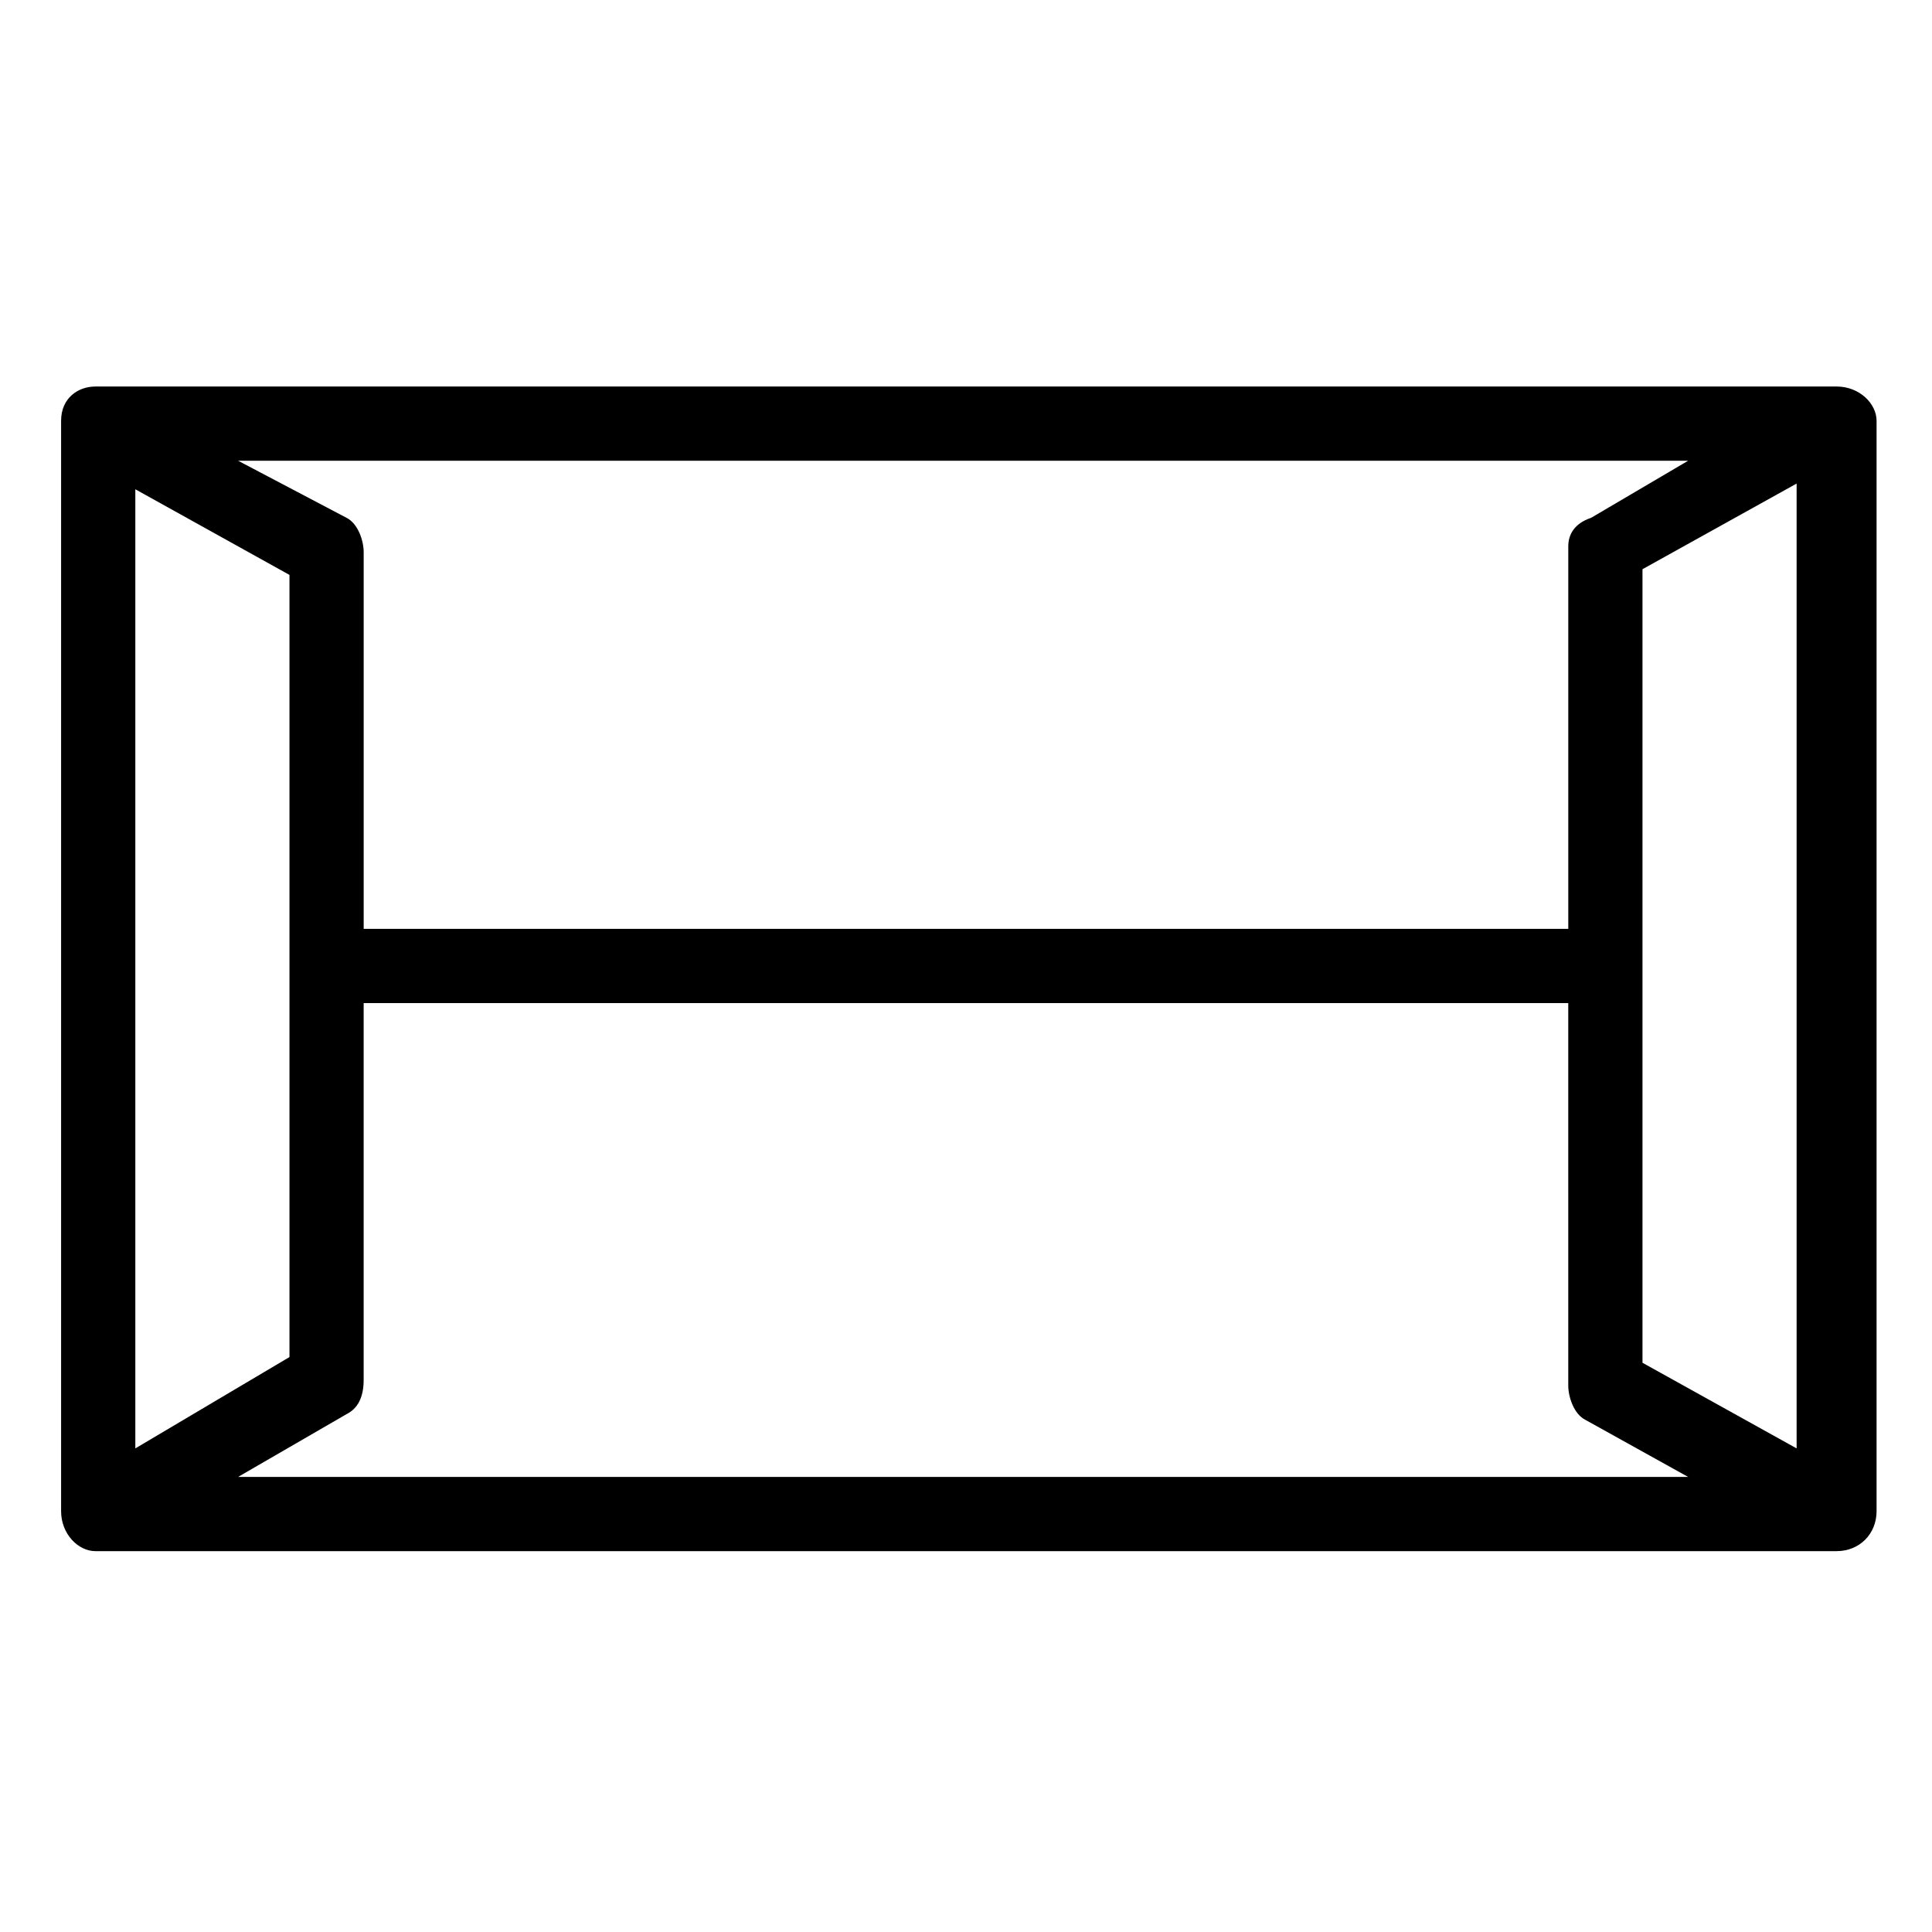 <?xml version="1.0" encoding="UTF-8"?>
<!-- Uploaded to: ICON Repo, www.iconrepo.com, Generator: ICON Repo Mixer Tools -->
<svg fill="#000000" width="800px" height="800px" version="1.1" viewBox="144 144 512 512" xmlns="http://www.w3.org/2000/svg">
 <path d="m169.27 246.43h461.45c6.051 0 10.59 4.539 10.59 9.078v288.97c0 6.051-4.539 10.59-10.59 10.59h-461.45c-4.539 0-9.078-4.539-9.078-10.59v-288.97c0-6.051 4.539-9.078 9.078-9.078zm51.441 49.926-40.848-22.695v254.18l40.848-24.207v-207.27zm-13.617-30.258 28.746 15.129c3.027 1.512 4.539 6.051 4.539 9.078v99.855h319.23v-101.37c0-3.027 1.512-6.051 6.051-7.566l25.719-15.129h-384.29zm413.03 6.051-40.848 22.695v210.3l40.848 22.695zm-60.52 137.68h-319.23v99.855c0 4.539-1.512 7.566-4.539 9.078l-28.746 16.641h384.29l-27.234-15.129c-3.027-1.512-4.539-6.051-4.539-9.078z" fill-rule="evenodd"/>
</svg>